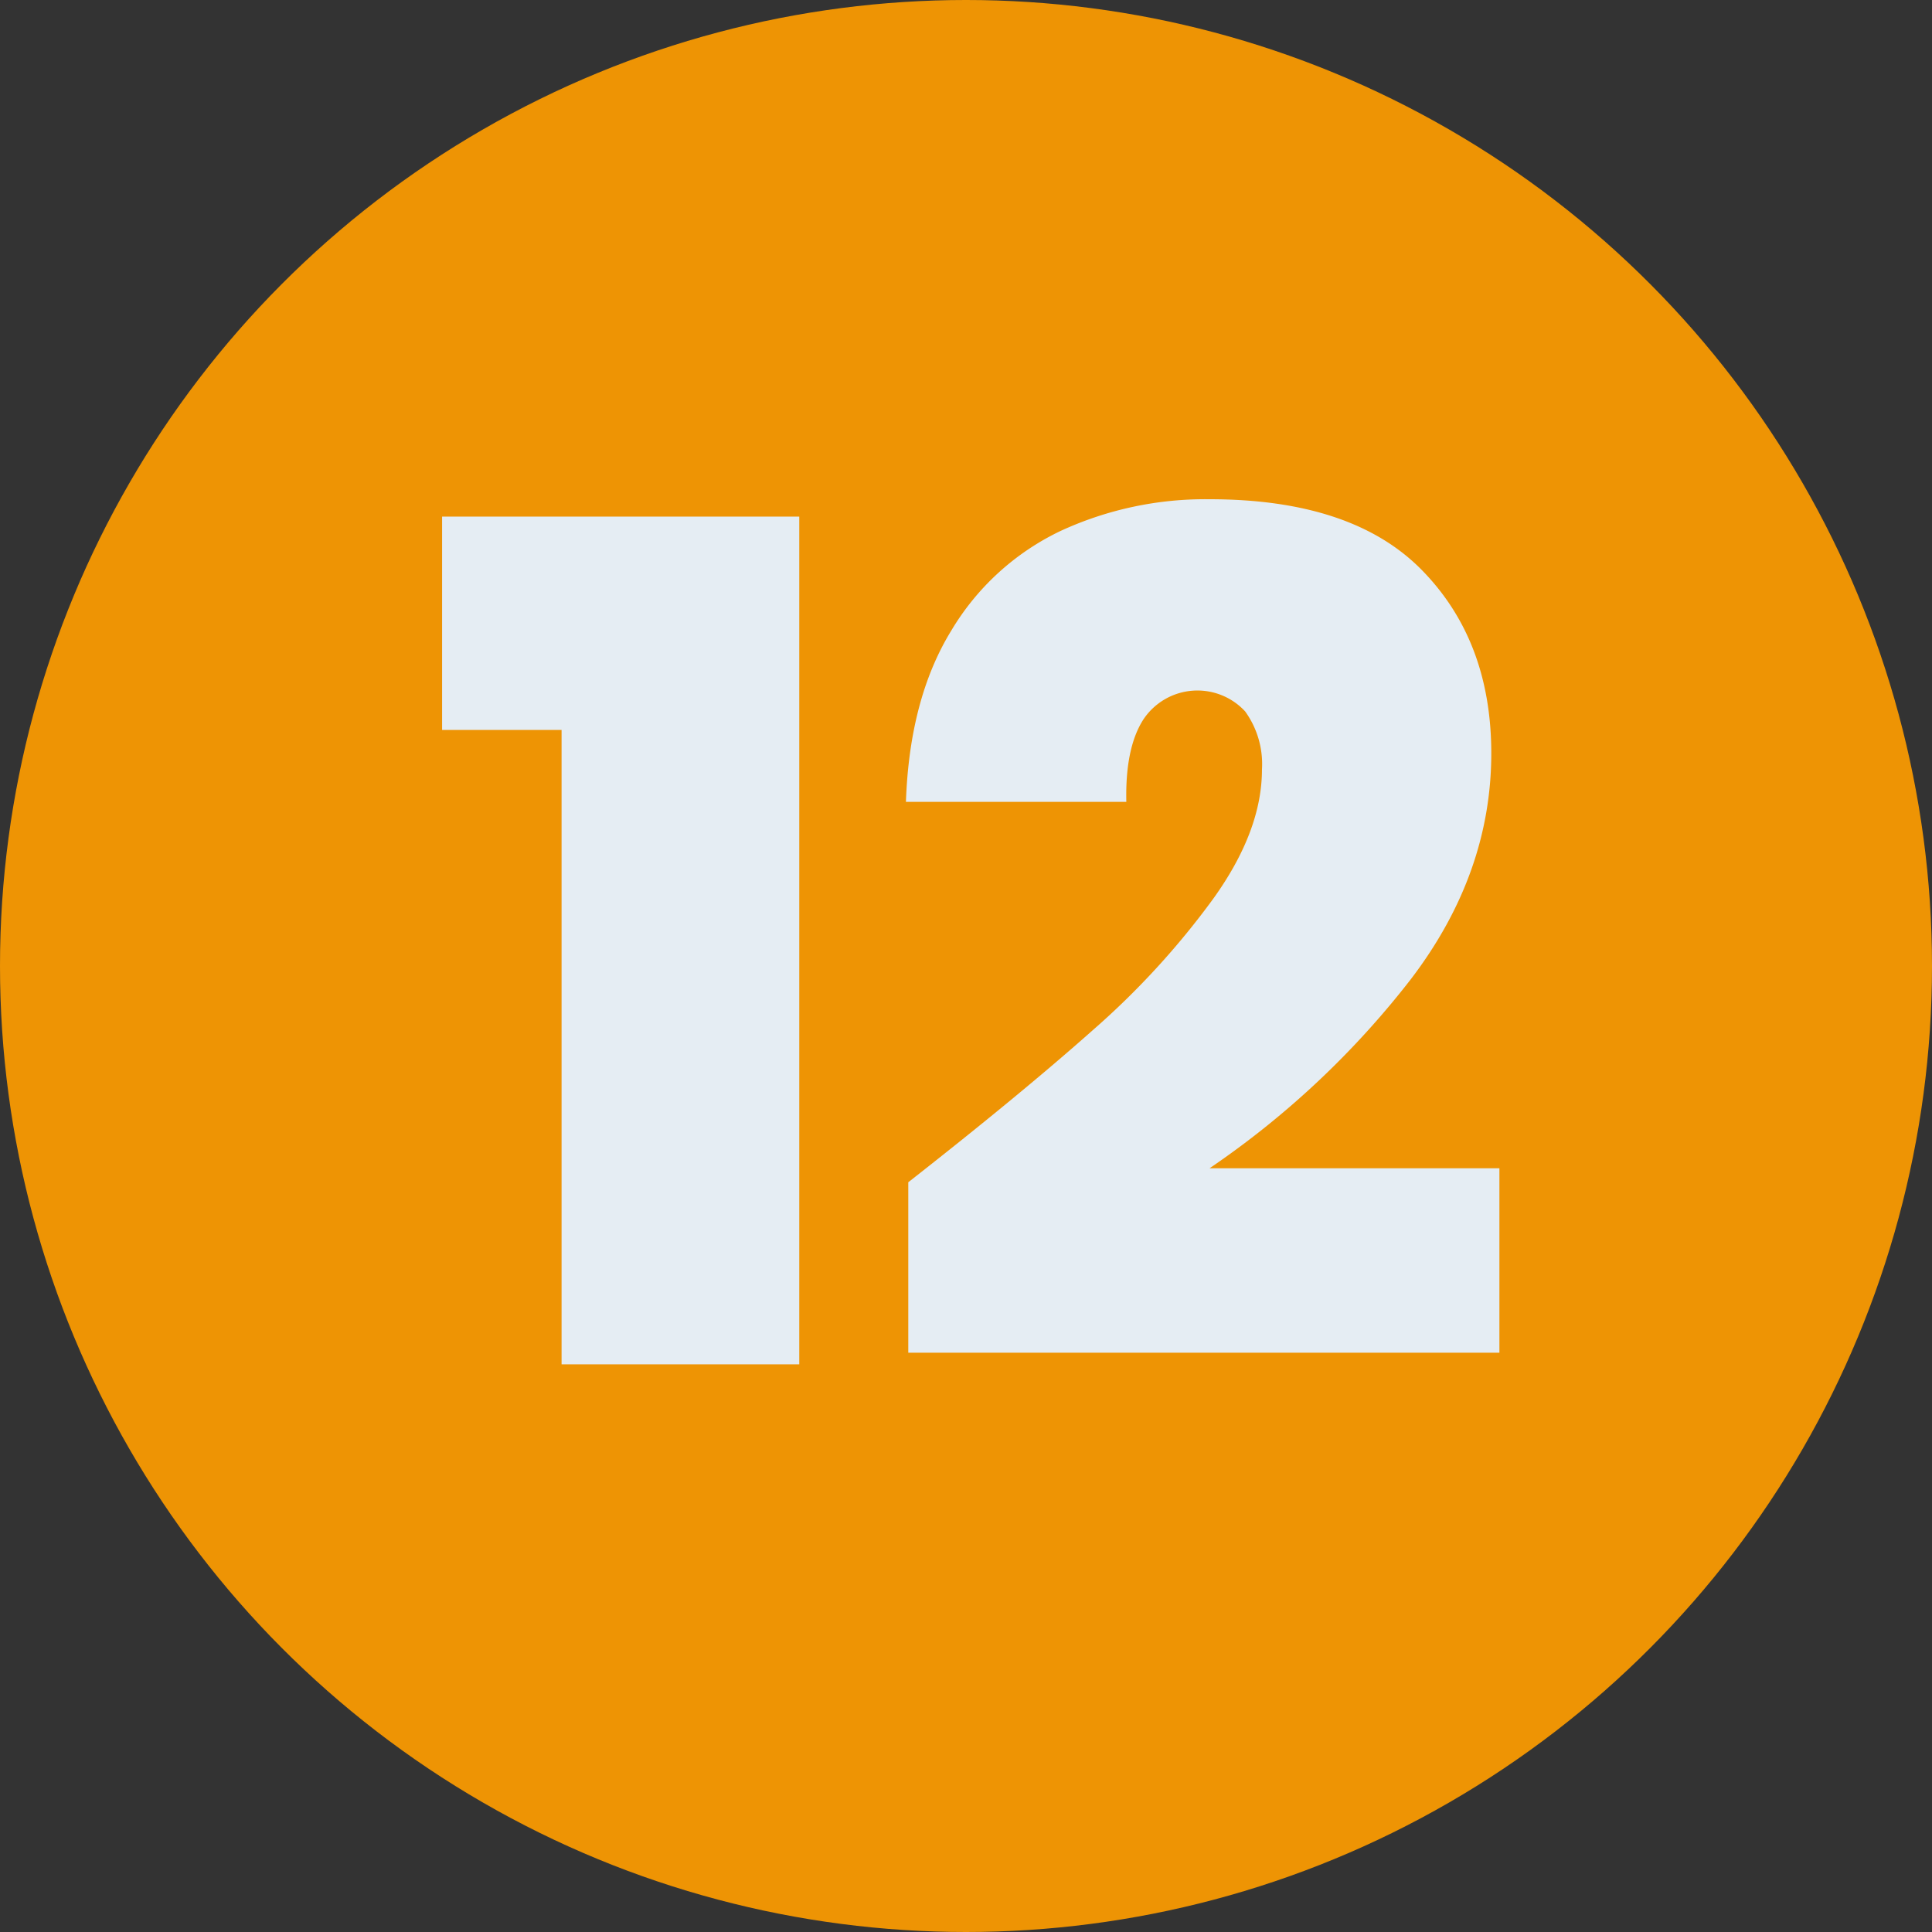 <svg xmlns="http://www.w3.org/2000/svg" viewBox="0 0 238 238"><rect x="0" y="0" width="238" height="238" fill="#333333" stroke="none"/><defs><style>.cls-1{fill:#ee9404;}.cls-2{fill:#e5edf3;}</style></defs><title>bAtivo 6</title><g id="Camada_2" data-name="Camada 2"><g id="Camada_1-2" data-name="Camada 1"><circle class="cls-1" cx="119" cy="119" r="119"></circle><path class="cls-2" d="M54.46,89.92V63.64h44V168.07H69.18V89.92Z"></path><path class="cls-2" d="M134.6,126.92a98.61,98.61,0,0,0,14.86-16.21q6-8.35,6-15.93a11.08,11.08,0,0,0-2.07-7.14,8,8,0,0,0-12.5.93q-2.29,3.5-2.14,10.21H111.6q.44-12.7,5.57-21.07A31.43,31.43,0,0,1,130.6,65.43,42.49,42.49,0,0,1,149,61.5q17.58,0,26.14,8.71t8.57,22.57q0,14.86-9.92,27.86A108.52,108.52,0,0,1,149,143.92h35.71v22.72H111.89v-21Q125.75,134.78,134.6,126.92Z"></path></g></g></svg>